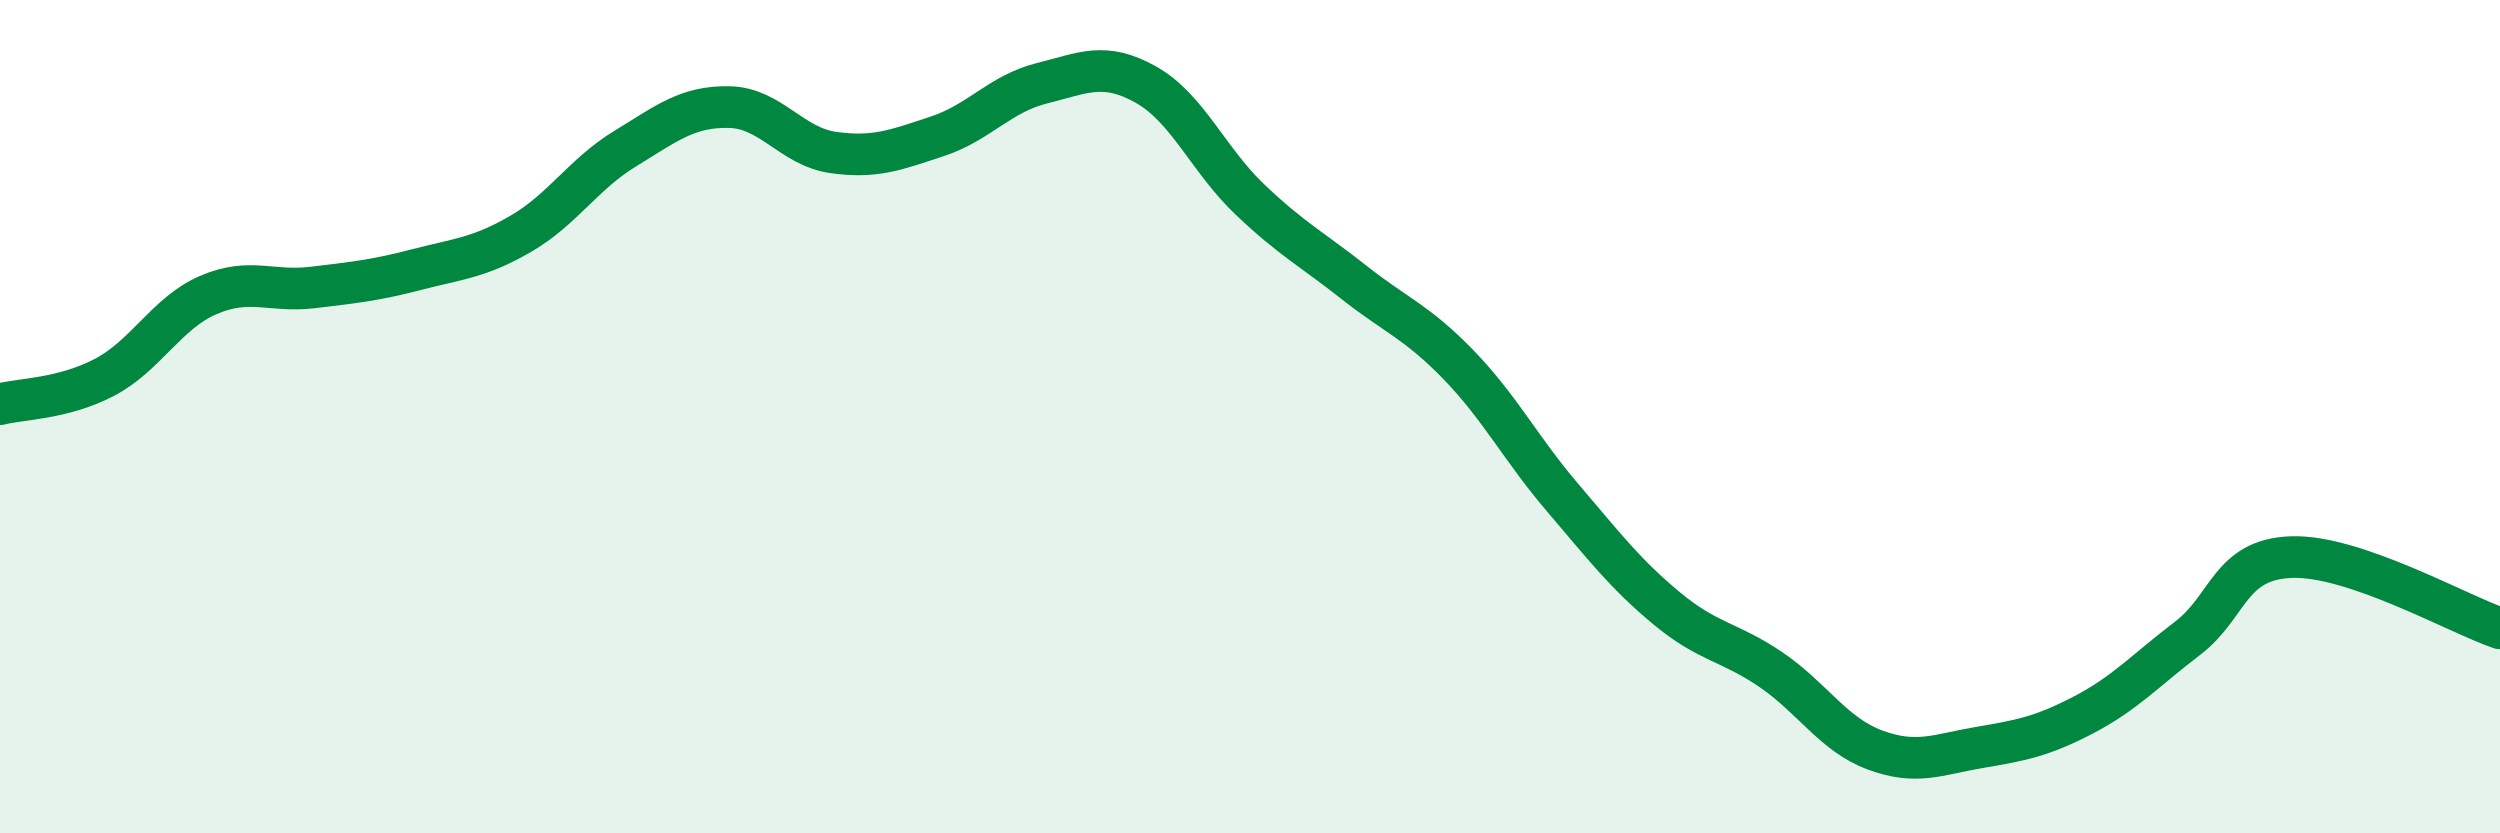 
    <svg width="60" height="20" viewBox="0 0 60 20" xmlns="http://www.w3.org/2000/svg">
      <path
        d="M 0,9.7 C 0.5,9.57 1.5,9.58 2.5,9.06 C 3.5,8.54 4,7.51 5,7.08 C 6,6.65 6.5,7.02 7.5,6.9 C 8.5,6.78 9,6.73 10,6.47 C 11,6.21 11.5,6.19 12.5,5.61 C 13.5,5.03 14,4.18 15,3.57 C 16,2.96 16.5,2.55 17.5,2.57 C 18.5,2.59 19,3.52 20,3.66 C 21,3.8 21.5,3.6 22.5,3.27 C 23.5,2.94 24,2.25 25,2 C 26,1.75 26.5,1.47 27.5,2.03 C 28.5,2.59 29,3.84 30,4.79 C 31,5.74 31.5,5.99 32.5,6.78 C 33.5,7.57 34,7.72 35,8.75 C 36,9.78 36.5,10.77 37.5,11.94 C 38.5,13.11 39,13.77 40,14.6 C 41,15.43 41.5,15.39 42.5,16.07 C 43.5,16.75 44,17.63 45,18 C 46,18.37 46.5,18.11 47.5,17.94 C 48.5,17.77 49,17.68 50,17.16 C 51,16.64 51.5,16.08 52.5,15.32 C 53.5,14.56 53.5,13.42 55,13.37 C 56.5,13.32 59,14.74 60,15.08L60 20L0 20Z"
        fill="#008740"
        opacity="0.1"
        stroke-linecap="round"
        stroke-linejoin="round"
      />
      <path
        d="M 0,9.7 C 0.5,9.57 1.5,9.58 2.5,9.06 C 3.5,8.54 4,7.51 5,7.08 C 6,6.65 6.5,7.02 7.5,6.9 C 8.5,6.78 9,6.73 10,6.47 C 11,6.21 11.5,6.19 12.5,5.61 C 13.5,5.03 14,4.18 15,3.57 C 16,2.96 16.5,2.55 17.5,2.57 C 18.5,2.59 19,3.52 20,3.66 C 21,3.8 21.5,3.6 22.5,3.27 C 23.5,2.94 24,2.25 25,2 C 26,1.75 26.5,1.47 27.5,2.03 C 28.5,2.59 29,3.84 30,4.79 C 31,5.74 31.5,5.99 32.5,6.78 C 33.5,7.57 34,7.72 35,8.75 C 36,9.78 36.5,10.77 37.5,11.94 C 38.5,13.11 39,13.77 40,14.6 C 41,15.43 41.5,15.39 42.5,16.07 C 43.5,16.75 44,17.63 45,18 C 46,18.37 46.5,18.11 47.5,17.94 C 48.5,17.77 49,17.68 50,17.16 C 51,16.64 51.5,16.08 52.5,15.32 C 53.5,14.56 53.5,13.42 55,13.37 C 56.5,13.32 59,14.74 60,15.08"
        stroke="#008740"
        stroke-width="1"
        fill="none"
        stroke-linecap="round"
        stroke-linejoin="round"
      />
    </svg>
  